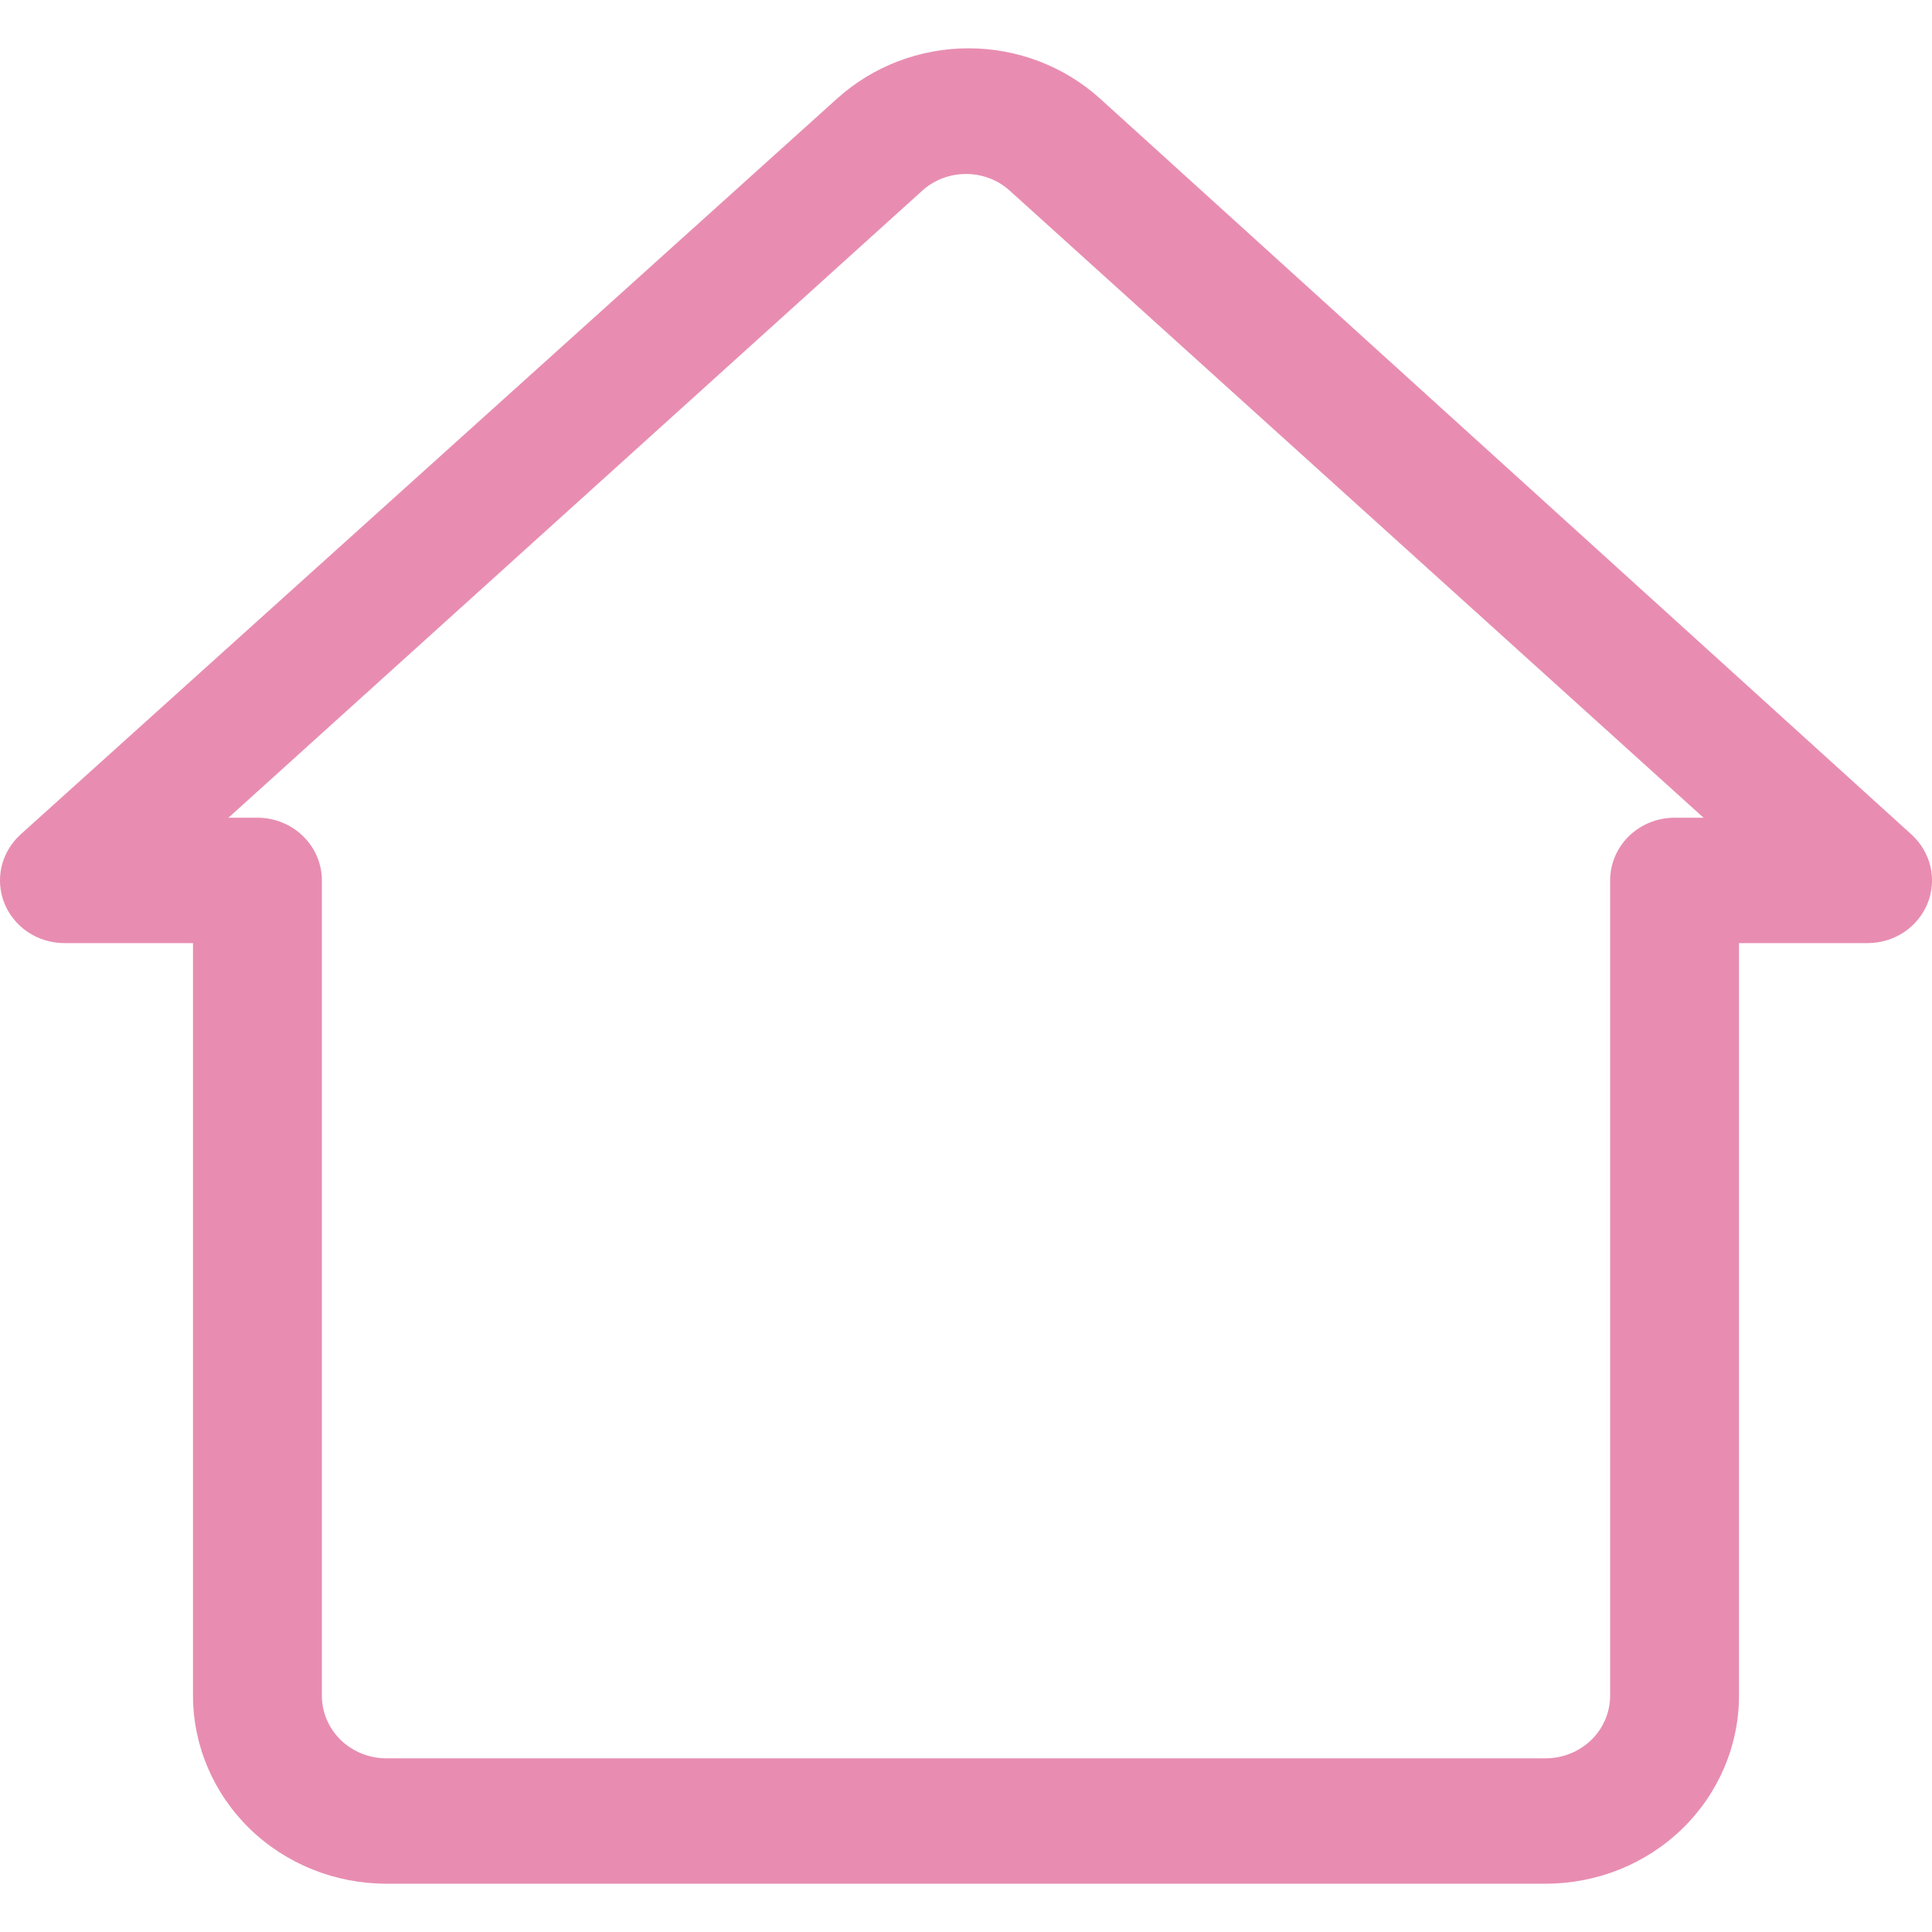 <svg width="20" height="20" viewBox="0 0 20 19" fill="none" xmlns="http://www.w3.org/2000/svg">
<path d="M16.001 19H3.999C3.468 19 2.959 18.795 2.584 18.43C2.209 18.064 1.998 17.569 1.998 17.053V9.263H0.665C0.531 9.263 0.401 9.223 0.29 9.15C0.18 9.076 0.095 8.973 0.046 8.852C-0.003 8.731 -0.013 8.598 0.016 8.471C0.046 8.344 0.114 8.229 0.211 8.14L8.666 0.52C9.036 0.186 9.522 0 10.027 0C10.531 0 11.017 0.186 11.387 0.52L19.789 8.14C19.886 8.229 19.954 8.344 19.984 8.471C20.013 8.598 20.003 8.731 19.954 8.852C19.905 8.973 19.82 9.076 19.71 9.15C19.599 9.223 19.469 9.263 19.335 9.263H18.002V17.053C18.002 17.569 17.791 18.064 17.416 18.43C17.041 18.795 16.532 19 16.001 19ZM2.365 7.965H2.665C2.842 7.965 3.011 8.033 3.136 8.155C3.262 8.277 3.332 8.442 3.332 8.614V17.053C3.332 17.225 3.402 17.39 3.527 17.512C3.652 17.633 3.822 17.702 3.999 17.702H16.001C16.178 17.702 16.348 17.633 16.473 17.512C16.598 17.39 16.668 17.225 16.668 17.053V8.614C16.668 8.442 16.738 8.277 16.863 8.155C16.989 8.033 17.158 7.965 17.335 7.965H17.635L10.453 1.474C10.33 1.362 10.168 1.301 10 1.301C9.832 1.301 9.67 1.362 9.547 1.474L2.365 7.965Z" fill="#E88DB1"/>
</svg>
